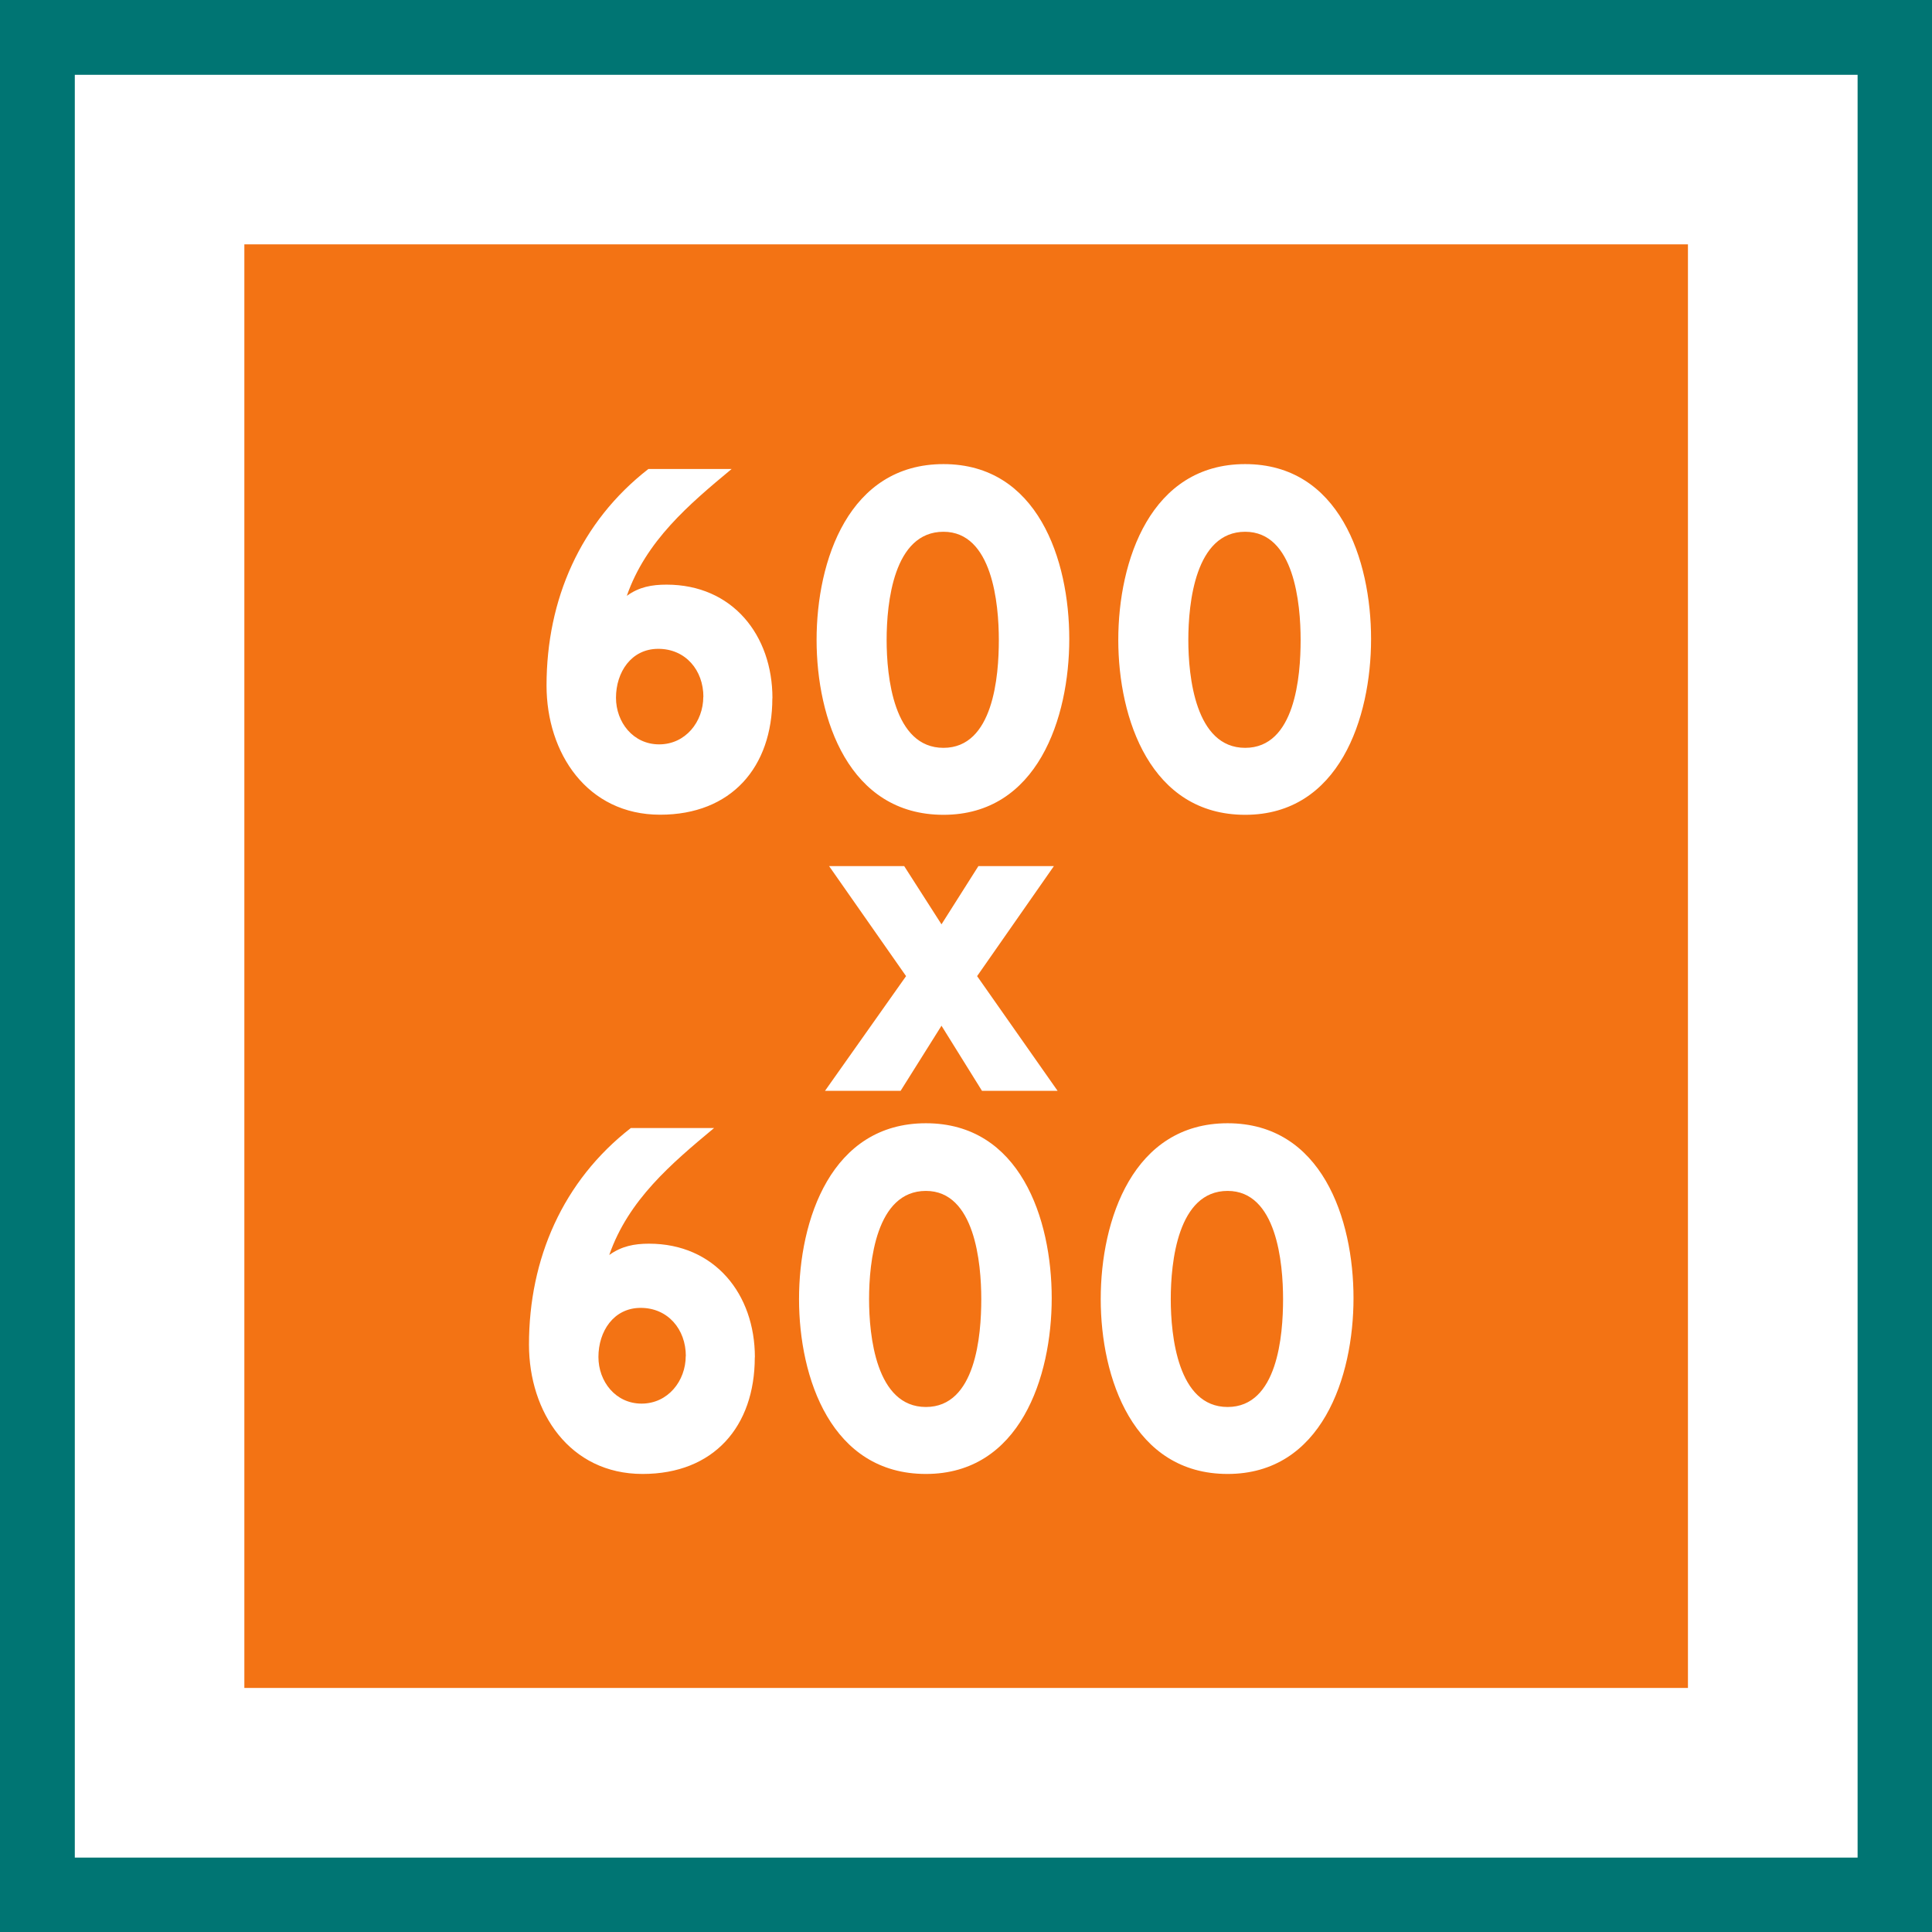 <?xml version="1.0" encoding="UTF-8" standalone="no"?>
<svg
   xmlns:dc="http://purl.org/dc/elements/1.1/"
   xmlns:cc="http://creativecommons.org/ns#"
   xmlns:rdf="http://www.w3.org/1999/02/22-rdf-syntax-ns#"
   xmlns:svg="http://www.w3.org/2000/svg"
   xmlns="http://www.w3.org/2000/svg"
   xmlns:sodipodi="http://sodipodi.sourceforge.net/DTD/sodipodi-0.dtd"
   xmlns:inkscape="http://www.inkscape.org/namespaces/inkscape"
   width="19.474mm"
   height="19.474mm"
   viewBox="0 0 19.474 19.474"
   version="1.1"
   id="svg8"
   inkscape:version="1.0.2-2 (e86c870879, 2021-01-15)"
   sodipodi:docname="orange-600x600-square.svg">
  <defs
     id="defs2">
    <g
       id="g946">
      <symbol
         overflow="visible"
         id="glyph0-0">
        <path
           style="stroke:none"
           d=""
           id="path934" />
      </symbol>
      <symbol
         overflow="visible"
         id="glyph0-1">
        <path
           style="stroke:none"
           d="M 6.266,-11.172 H 4.281 L 0,0 h 2.469 l 1,-2.797 h 3.641 l 1,2.797 h 2.484 z m -2.062,6.375 1.078,-3 1.094,3 z m 0,0"
           id="path937" />
      </symbol>
      <symbol
         overflow="visible"
         id="glyph0-2">
        <path
           style="stroke:none"
           d="M 4.938,-11.172 H 3.312 L 0.312,-9.25 1.344,-7.516 2.75,-8.297 V 0 h 2.188 z m 0,0"
           id="path940" />
      </symbol>
      <symbol
         overflow="visible"
         id="glyph0-3">
        <path
           style="stroke:none"
           d="m 8.156,-3.969 c 0,-2.188 -1.344,-3.797 -3.688,-3.797 -0.469,0 -0.984,0.109 -1.375,0.375 v -1.625 h 4.297 v -2.156 H 1.031 v 6.156 h 1.891 c 0.438,-0.469 0.781,-0.688 1.438,-0.688 1.047,0 1.578,0.828 1.578,1.734 0,0.938 -0.5,1.844 -1.578,1.844 C 3.469,-2.125 3.062,-2.797 2.812,-3.547 L 0.719,-2.875 c 0.562,1.766 1.703,2.922 3.641,2.922 2.484,0 3.797,-1.641 3.797,-4.016 z m 0,0"
           id="path943" />
      </symbol>
    </g>
    <g
       id="g1024">
      <symbol
         overflow="visible"
         id="glyph0-0-1">
        <path
           style="stroke:none"
           d=""
           id="path1012" />
      </symbol>
      <symbol
         overflow="visible"
         id="glyph0-1-3">
        <path
           style="stroke:none"
           d="M 6.266,-11.172 H 4.281 L 0,0 h 2.469 l 1,-2.797 h 3.641 l 1,2.797 h 2.484 z m -2.062,6.375 1.078,-3 1.094,3 z m 0,0"
           id="path1015" />
      </symbol>
      <symbol
         overflow="visible"
         id="glyph0-2-1">
        <path
           style="stroke:none"
           d="M 4.938,-11.172 H 3.312 L 0.312,-9.25 1.344,-7.516 2.75,-8.297 V 0 h 2.188 z m 0,0"
           id="path1018" />
      </symbol>
      <symbol
         overflow="visible"
         id="glyph0-3-9">
        <path
           style="stroke:none"
           d="m 8.156,-3.969 c 0,-2.188 -1.344,-3.797 -3.688,-3.797 -0.469,0 -0.984,0.109 -1.375,0.375 v -1.625 h 4.297 v -2.156 H 1.031 v 6.156 h 1.891 c 0.438,-0.469 0.781,-0.688 1.438,-0.688 1.047,0 1.578,0.828 1.578,1.734 0,0.938 -0.5,1.844 -1.578,1.844 C 3.469,-2.125 3.062,-2.797 2.812,-3.547 L 0.719,-2.875 c 0.562,1.766 1.703,2.922 3.641,2.922 2.484,0 3.797,-1.641 3.797,-4.016 z m 0,0"
           id="path1021" />
      </symbol>
    </g>
  </defs>
  <sodipodi:namedview
     id="base"
     pagecolor="#ffffff"
     bordercolor="#666666"
     borderopacity="1.0"
     inkscape:pageopacity="0.0"
     inkscape:pageshadow="2"
     inkscape:zoom="5.6"
     inkscape:cx="0.77341345"
     inkscape:cy="30.083117"
     inkscape:document-units="mm"
     inkscape:current-layer="layer1"
     inkscape:document-rotation="0"
     showgrid="true"
     fit-margin-top="0"
     fit-margin-left="0"
     fit-margin-right="0"
     fit-margin-bottom="0"
     inkscape:window-width="2560"
     inkscape:window-height="1377"
     inkscape:window-x="-8"
     inkscape:window-y="-8"
     inkscape:window-maximized="1"
     inkscape:snap-bbox="true"
     inkscape:snap-global="true"
     inkscape:bbox-paths="true"
     inkscape:bbox-nodes="true"
     inkscape:snap-bbox-edge-midpoints="true"
     inkscape:snap-bbox-midpoints="true"
     inkscape:snap-grids="true" />
  <g
     inkscape:label="Vrstva 1"
     inkscape:groupmode="layer"
     id="layer1"
     transform="translate(-105.688,-242.95)">
    <rect
       style="color:#000000;overflow:visible;fill:#007573;fill-opacity:1;fill-rule:evenodd;stroke:none;stroke-width:0;stroke-linecap:round;stroke-linejoin:round;stroke-miterlimit:4;stroke-dasharray:none"
       id="rect863"
       width="19.474"
       height="19.474"
       x="105.688"
       y="242.95" />
    <rect
       style="color:#000000;overflow:visible;fill:#ffffff;fill-opacity:1;fill-rule:evenodd;stroke:none;stroke-width:0;stroke-linecap:round;stroke-linejoin:round;stroke-miterlimit:4;stroke-dasharray:none"
       id="rect865"
       width="17.97"
       height="17.97"
       x="106.442"
       y="243.704" />
    <rect
       style="color:#000000;overflow:visible;fill:#f37314;fill-opacity:1;fill-rule:evenodd;stroke:none;stroke-width:0;stroke-linecap:round;stroke-linejoin:round;stroke-miterlimit:4;stroke-dasharray:none"
       id="rect869"
       width="14.551"
       height="14.551"
       x="108.151"
       y="245.413" />
    <path
       style="fill:#ffffff;fill-opacity:1;fill-rule:nonzero;stroke:none;stroke-width:0.353"
       d="m 113.297,256.631 c 0,-0.637 -0.405,-1.145 -1.067,-1.145 -0.149,0 -0.277,0.025 -0.401,0.114 0.193,-0.554 0.623,-0.919 1.057,-1.28 h -0.839 c -0.686,0.533 -1.027,1.319 -1.027,2.183 0,0.682 0.409,1.304 1.145,1.304 0.717,0 1.131,-0.478 1.131,-1.175 m -0.696,-0.014 c 0,0.251 -0.179,0.48 -0.445,0.48 -0.262,0 -0.435,-0.223 -0.435,-0.47 0,-0.258 0.153,-0.495 0.426,-0.495 0.276,0 0.455,0.218 0.455,0.485 m 3.688,-0.583 c 0,-0.801 -0.32,-1.763 -1.268,-1.763 -0.954,0 -1.279,0.972 -1.279,1.772 0,0.795 0.325,1.763 1.279,1.763 0.948,0 1.268,-0.977 1.268,-1.772 m -0.71,0.01 c 0,0.365 -0.055,1.087 -0.558,1.087 -0.504,0 -0.573,-0.722 -0.573,-1.087 0,-0.371 0.069,-1.091 0.573,-1.091 0.493,0 0.558,0.726 0.558,1.091 m 3.752,-0.01 c 0,-0.801 -0.321,-1.763 -1.269,-1.763 -0.952,0 -1.279,0.972 -1.279,1.772 0,0.795 0.327,1.763 1.279,1.763 0.948,0 1.269,-0.977 1.269,-1.772 m -0.71,0.01 c 0,0.365 -0.055,1.087 -0.559,1.087 -0.503,0 -0.573,-0.722 -0.573,-1.087 0,-0.371 0.07,-1.091 0.573,-1.091 0.495,0 0.559,0.726 0.559,1.091"
       id="path1419" />
    <path
       style="fill:#ffffff;fill-opacity:1;fill-rule:nonzero;stroke:none;stroke-width:0.353"
       d="m 115.537,252.789 0.774,-1.109 h -0.761 l -0.372,0.587 -0.376,-0.587 h -0.757 l 0.776,1.109 -0.817,1.156 h 0.762 l 0.412,-0.656 0.408,0.656 h 0.762 z m 0,0"
       id="path1421" />
    <path
       style="fill:#ffffff;fill-opacity:1;fill-rule:nonzero;stroke:none;stroke-width:0.353"
       d="m 113.474,249.988 c 0,-0.638 -0.405,-1.145 -1.067,-1.145 -0.149,0 -0.277,0.023 -0.401,0.113 0.193,-0.553 0.623,-0.919 1.057,-1.279 h -0.839 c -0.686,0.533 -1.027,1.317 -1.027,2.183 0,0.681 0.409,1.302 1.145,1.302 0.717,0 1.131,-0.478 1.131,-1.174 m -0.696,-0.015 c 0,0.252 -0.179,0.48 -0.445,0.48 -0.262,0 -0.435,-0.223 -0.435,-0.47 0,-0.256 0.153,-0.493 0.426,-0.493 0.276,0 0.455,0.216 0.455,0.484 m 3.688,-0.583 c 0,-0.801 -0.32,-1.763 -1.268,-1.763 -0.954,0 -1.279,0.972 -1.279,1.772 0,0.796 0.325,1.763 1.279,1.763 0.948,0 1.268,-0.977 1.268,-1.772 m -0.71,0.01 c 0,0.365 -0.055,1.087 -0.558,1.087 -0.504,0 -0.573,-0.722 -0.573,-1.087 0,-0.371 0.069,-1.091 0.573,-1.091 0.493,0 0.558,0.726 0.558,1.091 m 3.752,-0.01 c 0,-0.801 -0.321,-1.763 -1.269,-1.763 -0.952,0 -1.279,0.972 -1.279,1.772 0,0.796 0.327,1.763 1.279,1.763 0.948,0 1.269,-0.977 1.269,-1.772 m -0.71,0.01 c 0,0.365 -0.055,1.087 -0.559,1.087 -0.503,0 -0.573,-0.722 -0.573,-1.087 0,-0.371 0.07,-1.091 0.573,-1.091 0.495,0 0.559,0.726 0.559,1.091"
       id="path1423" />
    <rect
       style="color:#000000;overflow:visible;fill:#ffffff;fill-opacity:1;fill-rule:evenodd;stroke:none;stroke-width:0;stroke-linecap:round;stroke-linejoin:round;stroke-miterlimit:4;stroke-dasharray:none"
       id="rect867"
       width="11.192"
       height="13.23"
       x="85.242"
       y="232.594" />
  </g>
</svg>
